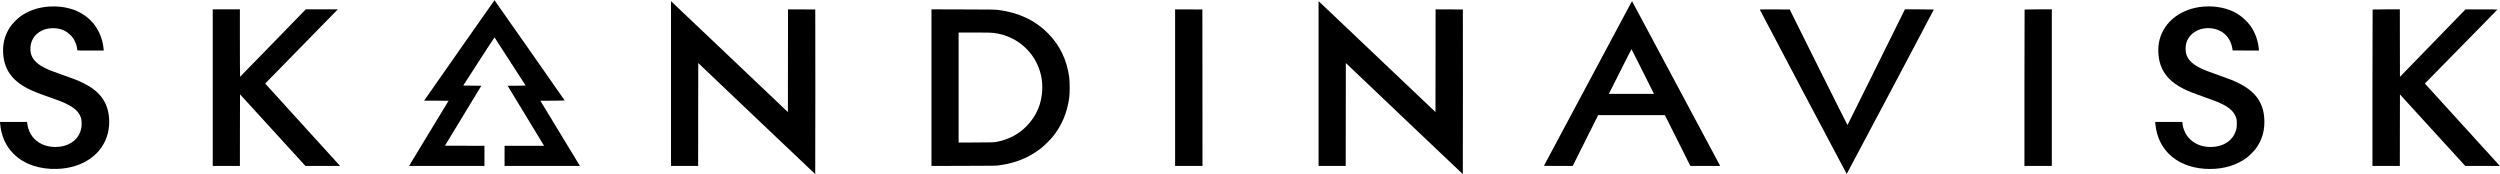 <?xml version="1.0" standalone="no"?>
<!DOCTYPE svg PUBLIC "-//W3C//DTD SVG 20010904//EN"
 "http://www.w3.org/TR/2001/REC-SVG-20010904/DTD/svg10.dtd">
<svg version="1.0" xmlns="http://www.w3.org/2000/svg"
 width="10682pt" height="745pt" viewBox="0 0 10682 745"
 preserveAspectRatio="xMidYMid meet">

<g transform="translate(0,745) scale(0.1,-0.1)"
fill="#000000" stroke="none">
<path d="M19622 5295 l-1501 -2145 523 -2 524 -3 -830 -1365 c-456 -751 -836
-1377 -844 -1393 l-15 -27 1611 0 1610 0 0 430 0 430 -844 2 -844 3 777 1280
777 1280 -386 5 -386 5 665 1031 c366 568 669 1029 673 1025 9 -8 1328 -2050
1328 -2056 0 -3 -173 -6 -385 -7 l-384 -3 779 -1282 778 -1283 -844 0 -844 0
0 -430 0 -430 1610 0 1610 0 -129 213 c-71 116 -451 743 -845 1392 l-717 1180
521 3 c287 1 520 6 518 10 -7 18 -2993 4281 -2999 4282 -3 0 -681 -965 -1507
-2145z"/>
<path d="M28670 3881 l0 -3521 580 0 580 0 2 2198 3 2198 2495 -2372 c1372
-1306 2498 -2374 2503 -2374 4 0 6 1583 5 3518 l-3 3517 -582 3 -583 2 -2
-2194 -3 -2195 -2341 2222 c-1288 1222 -2412 2289 -2498 2370 l-156 149 0
-3521z"/>
<path d="M56340 3881 l0 -3521 580 0 580 0 2 2199 3 2198 2495 -2373 c1372
-1305 2498 -2373 2503 -2374 4 0 6 1583 5 3518 l-3 3517 -582 3 -583 2 -2
-2194 -3 -2194 -2355 2235 c-1295 1229 -2419 2295 -2497 2370 l-143 135 0
-3521z"/>
<path d="M69707 7358 c-41 -71 -3727 -6965 -3733 -6982 -6 -14 53 -16 610 -16
l615 0 543 1085 543 1085 1427 0 1426 0 544 -1085 543 -1085 638 0 638 0 -39
72 c-22 40 -869 1623 -1882 3518 -1013 1895 -1844 3446 -1845 3448 -2 2 -14
-16 -28 -40z m486 -2963 l477 -955 -963 0 -963 0 258 513 c142 281 358 711
481 955 122 243 224 442 227 442 3 0 220 -430 483 -955z"/>
<path d="M2088 7169 c-478 -34 -904 -185 -1246 -443 -121 -92 -306 -282 -394
-406 -81 -114 -185 -319 -227 -450 -70 -215 -97 -414 -88 -650 27 -712 362
-1202 1067 -1560 230 -116 440 -199 960 -380 348 -121 515 -187 685 -270 298
-145 473 -295 569 -486 55 -111 68 -166 73 -314 6 -155 -10 -262 -58 -393
-145 -400 -551 -647 -1063 -647 -641 0 -1118 390 -1198 982 l-12 88 -579 0
-579 0 7 -67 c50 -538 234 -952 574 -1294 441 -442 1097 -670 1861 -646 1106
35 1943 624 2169 1526 50 199 70 443 52 651 -59 680 -390 1134 -1079 1479
-231 116 -408 186 -871 348 -477 165 -624 223 -816 321 -377 192 -570 427
-593 721 -31 390 152 708 502 872 263 123 636 128 901 11 164 -72 327 -205
419 -342 85 -126 153 -304 171 -440 3 -30 9 -63 11 -72 5 -17 41 -18 565 -18
l559 0 0 33 c0 17 -7 78 -15 135 -115 808 -646 1412 -1432 1627 -282 78 -588
106 -895 84z"/>
<path d="M94170 7169 c-955 -72 -1688 -619 -1895 -1414 -86 -333 -71 -740 40
-1071 147 -440 464 -769 996 -1034 218 -108 436 -195 875 -348 427 -150 573
-207 749 -292 355 -173 536 -352 617 -610 20 -66 23 -94 22 -235 -1 -139 -4
-173 -27 -257 -122 -457 -541 -738 -1100 -738 -609 0 -1076 364 -1182 922 -8
44 -15 95 -15 114 l0 34 -581 0 -581 0 6 -77 c102 -1179 1012 -1932 2336
-1933 599 0 1145 166 1565 477 121 90 325 296 407 413 239 338 352 701 351
1130 -3 748 -337 1261 -1063 1629 -240 122 -390 182 -920 368 -423 147 -592
214 -760 298 -358 180 -544 373 -606 632 -20 83 -23 271 -5 363 100 516 665
819 1253 670 101 -26 248 -94 332 -154 210 -151 355 -396 399 -676 l13 -85
563 -3 563 -2 -6 67 c-36 364 -161 711 -354 983 -139 196 -367 404 -584 534
-378 226 -895 334 -1408 295z"/>
<path d="M9090 3705 l0 -3345 580 0 580 0 2 1530 3 1530 1398 -1530 1397
-1530 740 0 740 0 -552 607 c-2123 2331 -2648 2908 -2648 2913 0 4 2258 2310
3033 3098 l71 72 -685 0 -685 0 -1398 -1437 c-769 -791 -1402 -1439 -1407
-1441 -5 -2 -9 619 -9 1437 l0 1441 -580 0 -580 0 0 -3345z"/>
<path d="M39800 3705 l0 -3346 1378 4 c1348 3 1380 4 1527 25 427 61 772 160
1117 320 211 98 480 266 678 423 131 104 390 362 494 492 381 478 606 1019
693 1663 25 186 24 677 -1 859 -103 750 -394 1357 -895 1868 -558 569 -1265
903 -2146 1013 -126 16 -277 18 -1492 21 l-1353 4 0 -3346z m2643 2340 c305
-36 551 -110 819 -246 661 -337 1120 -962 1242 -1689 71 -428 21 -900 -139
-1293 -123 -301 -303 -566 -539 -794 -348 -338 -752 -542 -1266 -639 -85 -16
-174 -18 -847 -22 l-753 -3 0 2350 0 2351 678 0 c538 0 703 -3 805 -15z"/>
<path d="M50210 3705 l0 -3345 585 0 585 0 -2 3343 -3 3342 -582 3 -583 2 0
-3345z"/>
<path d="M75193 7038 c20 -52 3706 -7020 3713 -7020 8 0 3723 7008 3724 7025
0 4 -278 7 -618 7 l-619 0 -1223 -2467 c-673 -1358 -1226 -2471 -1230 -2476
-3 -4 -560 1105 -1238 2465 l-1231 2473 -642 3 c-512 2 -640 0 -636 -10z"/>
<path d="M86507 7043 c-4 -3 -7 -1509 -7 -3345 l0 -3338 585 0 585 0 0 3345 0
3345 -578 0 c-318 0 -582 -3 -585 -7z"/>
<path d="M101377 7043 c-4 -3 -7 -1509 -7 -3345 l0 -3338 585 0 585 0 2 1527
3 1528 1395 -1528 1395 -1527 739 0 739 0 -20 23 c-11 12 -732 804 -1602 1760
l-1582 1738 1038 1057 c571 581 1267 1290 1548 1576 280 285 512 522 513 527
2 5 -284 9 -680 8 l-683 0 -1400 -1441 -1400 -1440 -3 1441 -2 1441 -578 0
c-318 0 -582 -3 -585 -7z"/>
</g>
</svg>
